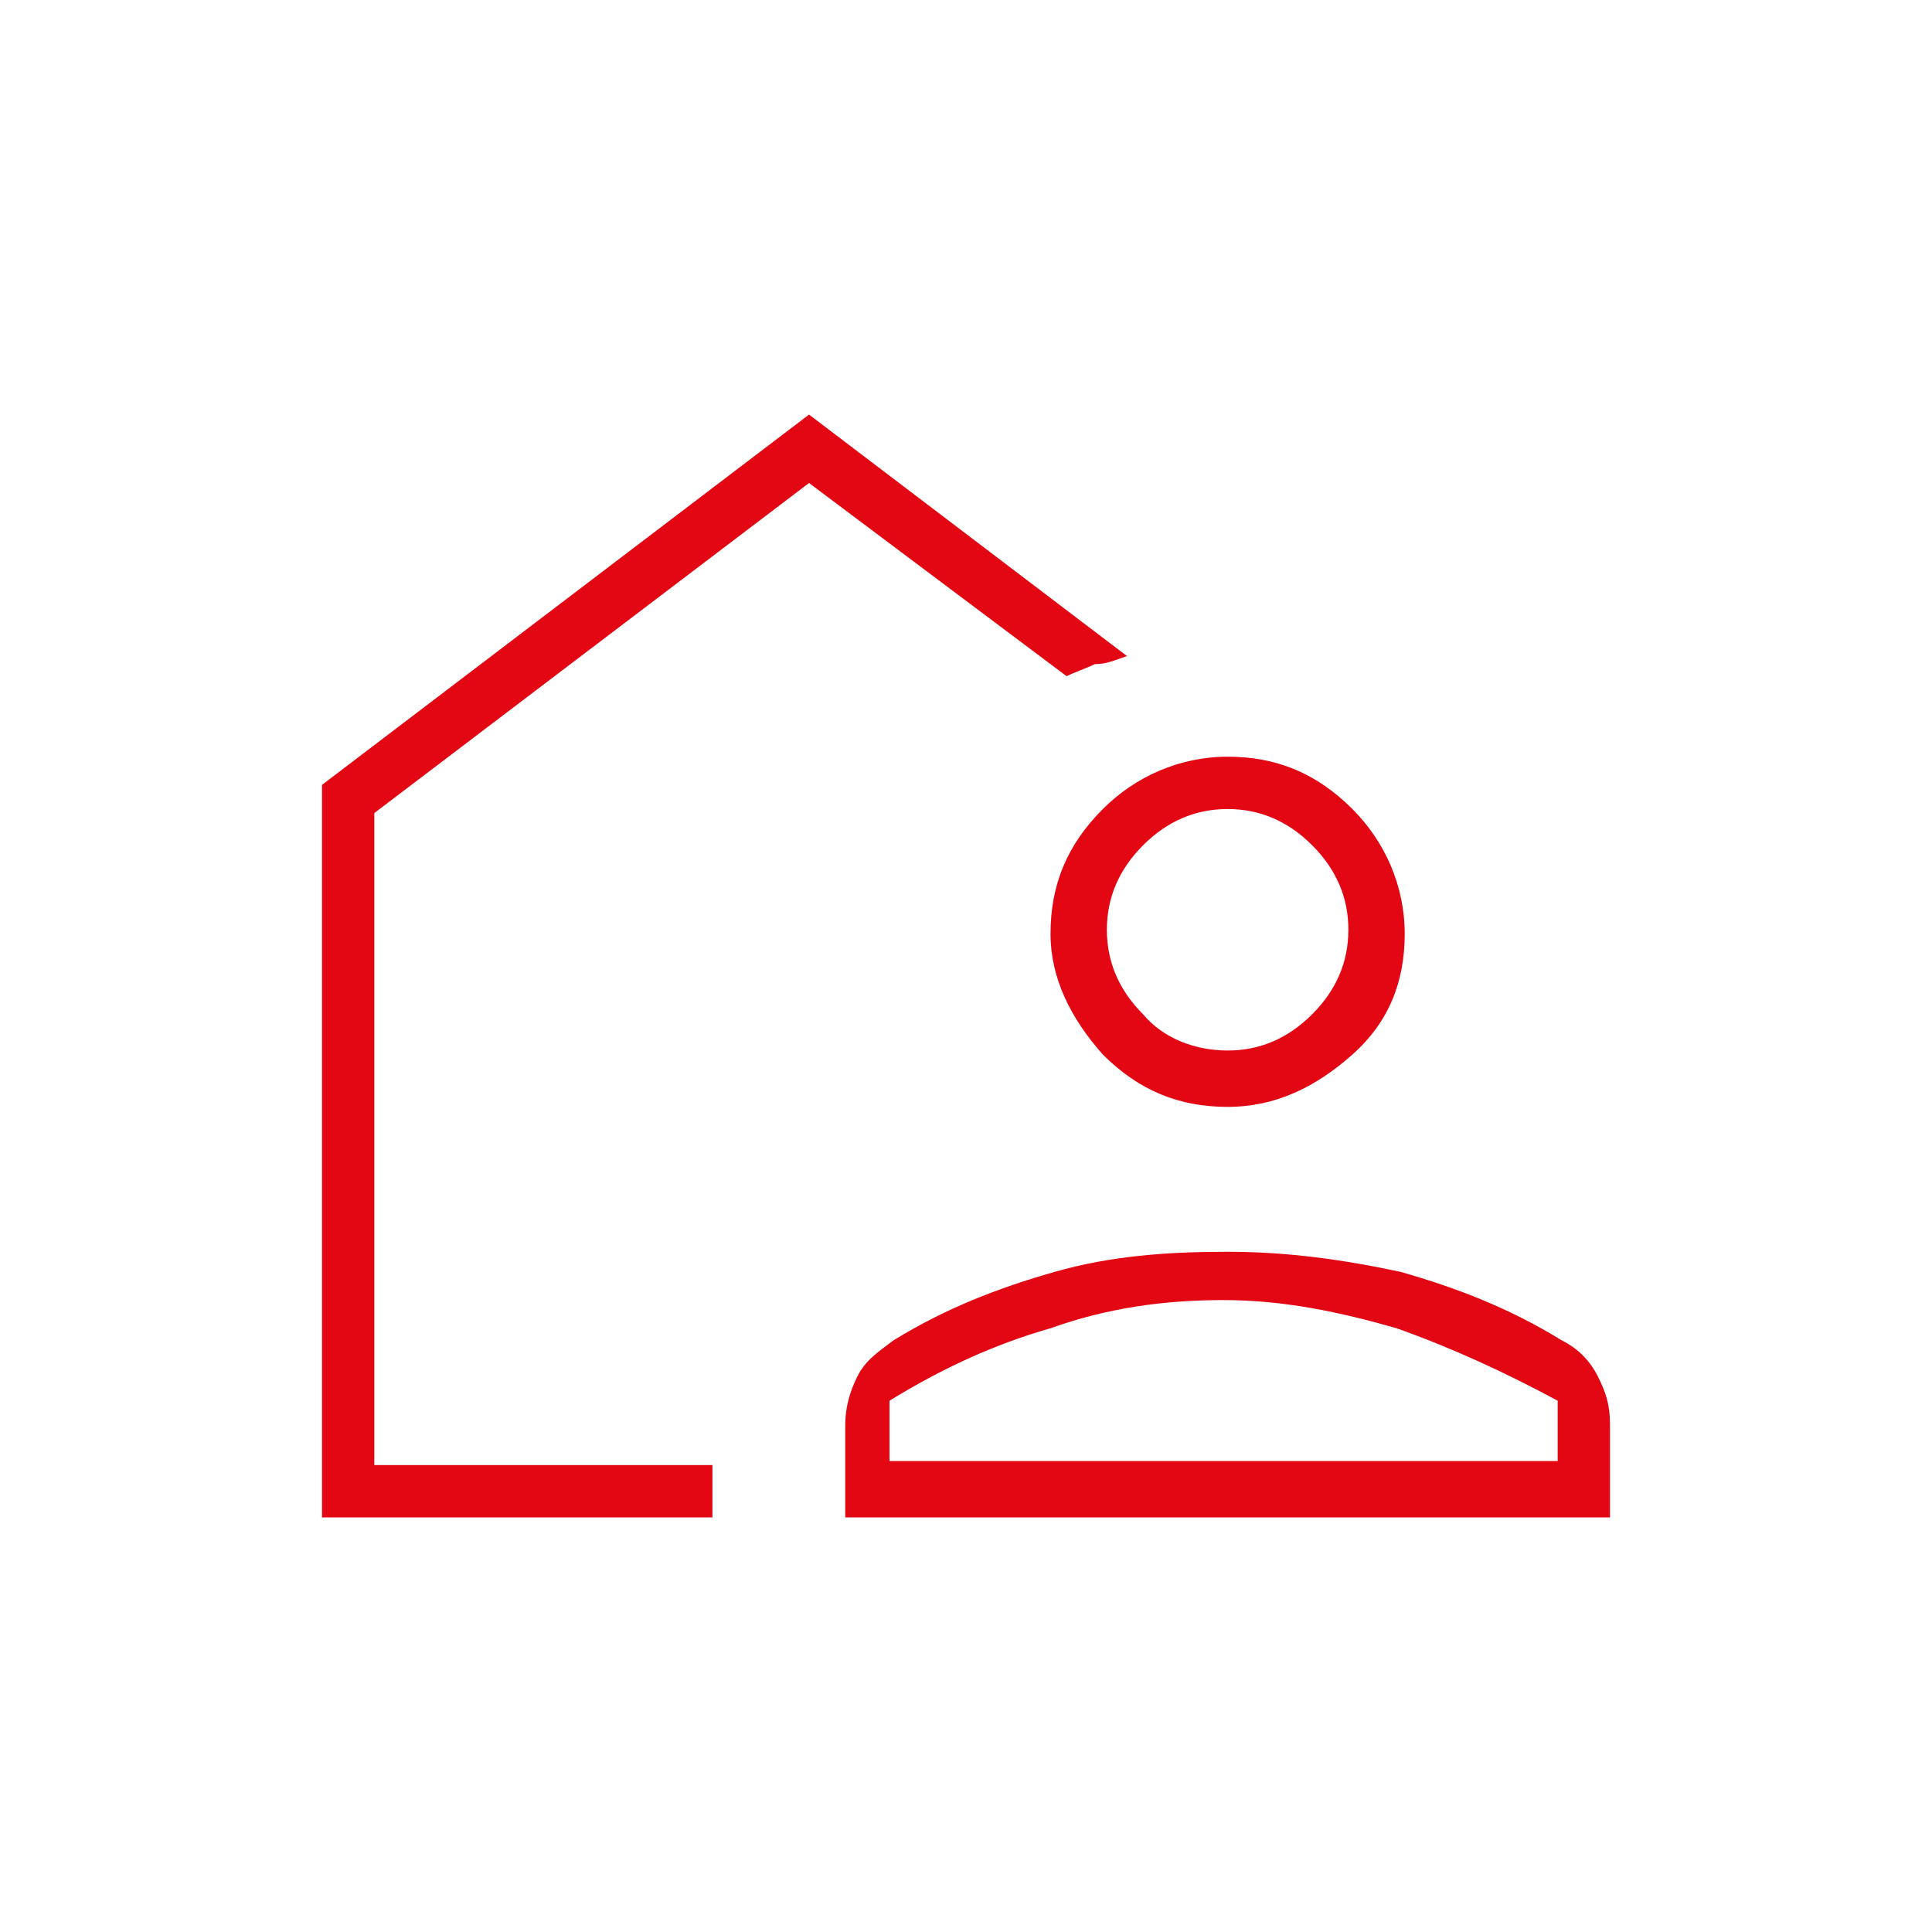 <?xml version="1.0" encoding="utf-8"?>
<!-- Generator: Adobe Illustrator 27.0.0, SVG Export Plug-In . SVG Version: 6.00 Build 0)  -->
<svg version="1.1" id="Layer_1" xmlns="http://www.w3.org/2000/svg" xmlns:xlink="http://www.w3.org/1999/xlink" x="0px" y="0px"
	 viewBox="0 0 48 48" style="enable-background:new 0 0 48 48;" xml:space="preserve">
<style type="text/css">
	.st0{fill:#E30613;}
</style>
<path class="st0" d="M8,37.7V19.5l12.1-9.2l7.9,6c-0.3,0.1-0.5,0.2-0.8,0.2c-0.2,0.1-0.5,0.2-0.7,0.3L20.1,12L9.3,20.2v16.2h8.4v1.3
	H8z M21,37.7v-2.3c0-0.4,0.1-0.8,0.3-1.2s0.5-0.6,0.9-0.9c1.3-0.8,2.6-1.3,4-1.7c1.4-0.4,2.8-0.5,4.3-0.5c1.5,0,2.9,0.2,4.3,0.5
	c1.4,0.4,2.7,0.9,4,1.7c0.4,0.2,0.7,0.5,0.9,0.9s0.3,0.7,0.3,1.2v2.3H21z M22.2,36.3h16.5v-1.5c-1.3-0.7-2.6-1.3-4-1.8
	c-1.4-0.4-2.8-0.7-4.3-0.7s-2.9,0.2-4.3,0.7c-1.4,0.4-2.7,1-4,1.8V36.3z M30.5,27.5c-1.2,0-2.2-0.4-3.1-1.3c-0.8-0.9-1.3-1.9-1.3-3
	c0-1.2,0.4-2.2,1.3-3.1c0.8-0.8,1.9-1.3,3.1-1.3s2.2,0.4,3.1,1.3c0.8,0.8,1.3,1.9,1.3,3.1c0,1.2-0.4,2.2-1.3,3S31.7,27.5,30.5,27.5z
	 M30.5,26.1c0.8,0,1.5-0.3,2.1-0.9s0.9-1.3,0.9-2.1c0-0.8-0.3-1.5-0.9-2.1s-1.3-0.9-2.1-0.9s-1.5,0.3-2.1,0.9
	c-0.6,0.6-0.9,1.3-0.9,2.1c0,0.8,0.3,1.5,0.9,2.1C28.9,25.8,29.7,26.1,30.5,26.1z"/>
</svg>
